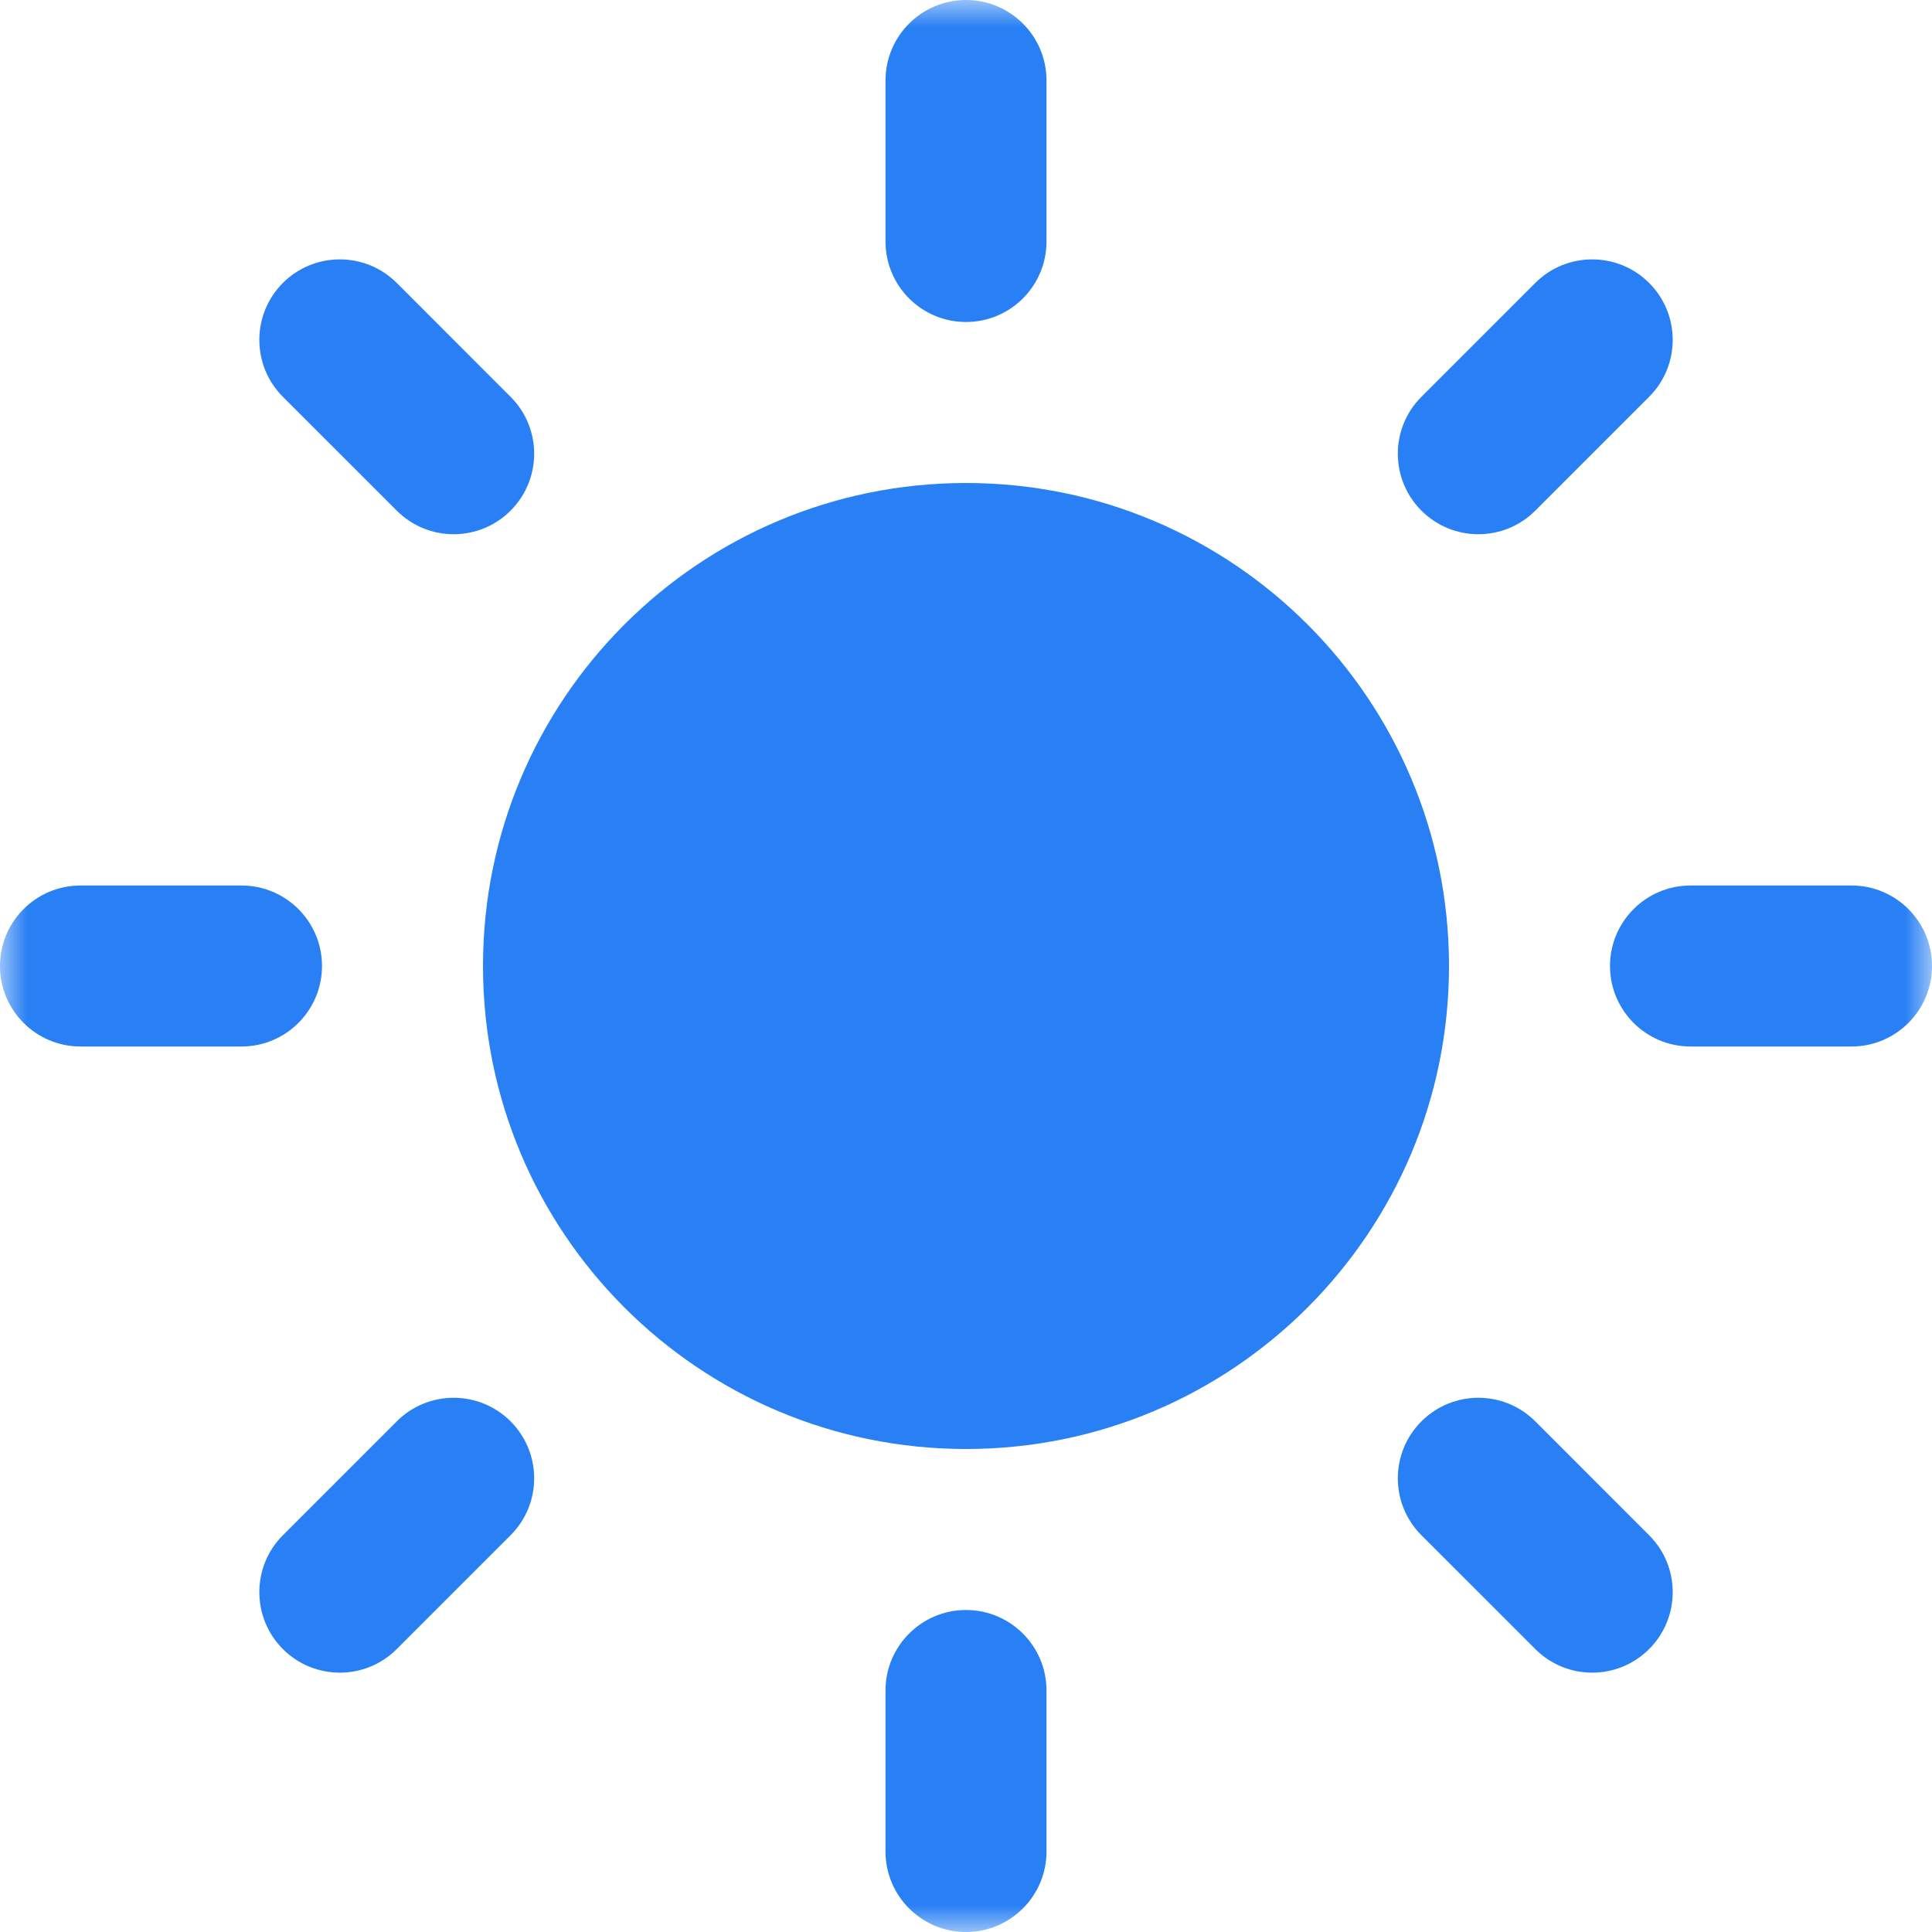 <svg width="36" height="36" viewBox="0 0 36 36" fill="none" xmlns="http://www.w3.org/2000/svg">
<g clip-path="url(#clip0_2133_3090)">
<mask id="mask0_2133_3090" style="mask-type:luminance" maskUnits="userSpaceOnUse" x="0" y="0" width="36" height="36">
<path d="M36 0H0V36H36V0Z" fill="white"/>
</mask>
<g mask="url(#mask0_2133_3090)">
<path d="M18 6C17.172 6 16.5 5.328 16.5 4.5V1.5C16.5 0.672 17.172 0 18 0C18.828 0 19.5 0.672 19.5 1.5V4.5C19.5 5.328 18.828 6 18 6Z" fill="#2980F4"/>
<path d="M26.486 9.515C25.9 8.929 25.9 7.979 26.486 7.394L28.608 5.272C29.193 4.687 30.143 4.687 30.729 5.272C31.315 5.858 31.315 6.808 30.729 7.394L28.608 9.515C28.022 10.101 27.072 10.101 26.486 9.515Z" fill="#2980F4"/>
<path d="M31.5 16.5C30.672 16.5 30 17.172 30 18C30 18.828 30.672 19.5 31.5 19.5H34.5C35.328 19.5 36 18.828 36 18C36 17.172 35.328 16.5 34.5 16.5H31.5Z" fill="#2980F4"/>
<path d="M26.486 26.485C27.072 25.899 28.022 25.899 28.608 26.485L30.729 28.607C31.315 29.192 31.315 30.142 30.729 30.728C30.143 31.314 29.193 31.314 28.608 30.728L26.486 28.607C25.9 28.021 25.9 27.071 26.486 26.485Z" fill="#2980F4"/>
<path d="M18 36C17.172 36 16.5 35.328 16.5 34.5V31.5C16.5 30.672 17.172 30 18 30C18.828 30 19.5 30.672 19.5 31.5V34.5C19.5 35.328 18.828 36 18 36Z" fill="#2980F4"/>
<path d="M27 18C27 22.971 22.971 27 18 27C13.029 27 9 22.971 9 18C9 13.029 13.029 9 18 9C22.971 9 27 13.029 27 18Z" fill="#2980F4"/>
<path d="M5.271 5.272C5.857 4.687 6.807 4.687 7.393 5.272L9.514 7.394C10.1 7.979 10.1 8.929 9.514 9.515C8.928 10.101 7.978 10.101 7.393 9.515L5.271 7.394C4.686 6.808 4.686 5.858 5.271 5.272Z" fill="#2980F4"/>
<path d="M5.271 30.728C4.686 30.142 4.686 29.192 5.271 28.607L7.393 26.485C7.978 25.899 8.928 25.899 9.514 26.485C10.1 27.071 10.1 28.021 9.514 28.607L7.393 30.728C6.807 31.314 5.857 31.314 5.271 30.728Z" fill="#2980F4"/>
<path d="M0 18C0 17.172 0.672 16.5 1.5 16.5H4.5C5.328 16.5 6 17.172 6 18C6 18.828 5.328 19.5 4.5 19.5H1.5C0.672 19.5 0 18.828 0 18Z" fill="#2980F4"/>
</g>
</g>
<defs>
<clipPath id="clip0_2133_3090">
<rect width="36" height="36" fill="white"/>
</clipPath>
</defs>
</svg>
